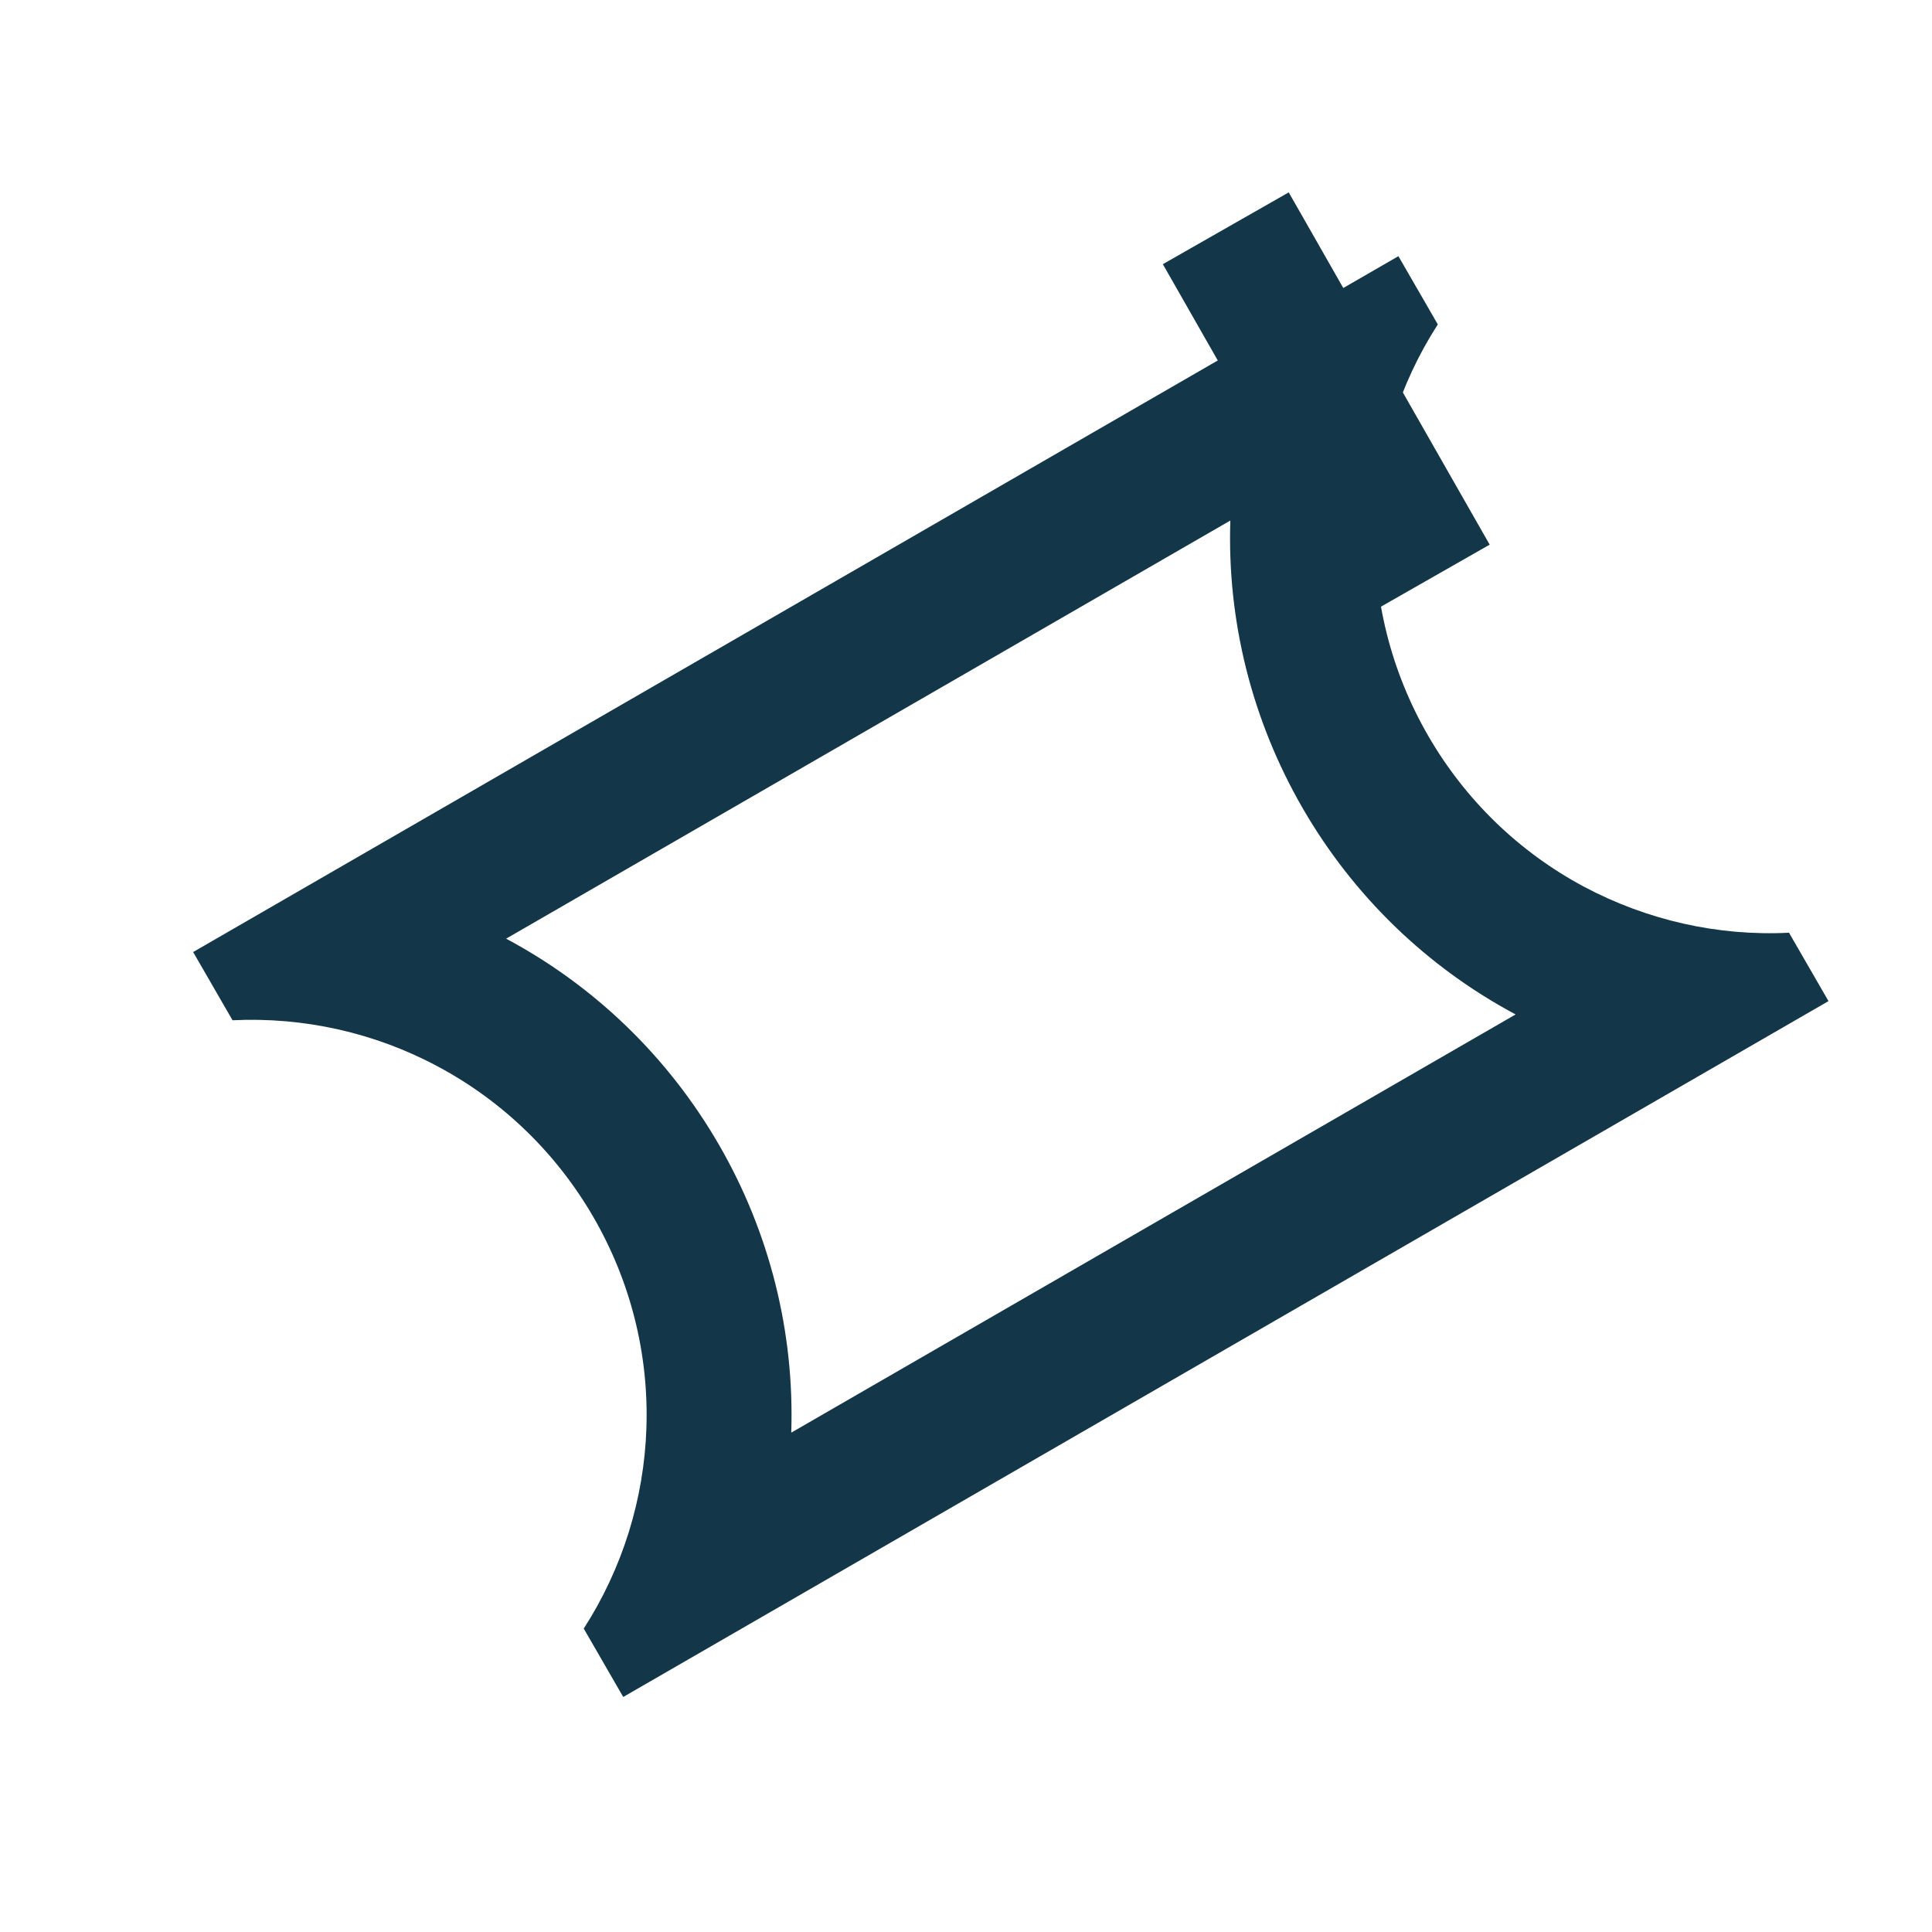 <?xml version="1.0" encoding="UTF-8"?> <svg xmlns="http://www.w3.org/2000/svg" xmlns:xlink="http://www.w3.org/1999/xlink" width="40" height="40" viewBox="0 0 40 40"><defs><clipPath id="clip-_6.Kasa_parkingowa"><rect width="40" height="40"></rect></clipPath></defs><g id="_6.Kasa_parkingowa" data-name="6.Kasa parkingowa" clip-path="url(#clip-_6.Kasa_parkingowa)"><g id="Group_47174" data-name="Group 47174" transform="translate(-448.705 -2999.127)"><g id="Subtraction_12" data-name="Subtraction 12" transform="translate(-19315.502 -7532.699) rotate(-30)" fill="none"><path d="M11872.814,19039.811H11844v-1.635a8.178,8.178,0,0,0,0-14.543V19022h28.814v1.631a8.177,8.177,0,0,0,0,14.543v1.635Z" stroke="none"></path><path d="M 11867.065 19036.811 C 11867.065 19036.811 11867.065 19036.811 11867.065 19036.809 C 11865.965 19035.041 11865.383 19033 11865.383 19030.906 C 11865.383 19028.809 11865.965 19026.768 11867.064 19025.002 L 11849.75 19025.002 C 11850.851 19026.77 11851.433 19028.811 11851.433 19030.906 C 11851.433 19032.998 11850.851 19035.039 11849.75 19036.809 C 11849.75 19036.809 11849.749 19036.811 11849.749 19036.811 L 11867.065 19036.811 M 11872.814 19039.811 L 11844 19039.811 L 11844 19038.176 C 11845.313 19037.5 11846.422 19036.48 11847.202 19035.225 C 11848.008 19033.93 11848.433 19032.438 11848.433 19030.906 C 11848.433 19029.375 11848.008 19027.879 11847.202 19026.586 C 11846.422 19025.328 11845.313 19024.309 11844 19023.633 L 11844 19022.002 L 11872.814 19022.002 L 11872.814 19023.633 C 11871.501 19024.309 11870.395 19025.328 11869.612 19026.586 C 11868.807 19027.879 11868.383 19029.375 11868.383 19030.906 C 11868.383 19032.438 11868.807 19033.93 11869.612 19035.225 C 11870.395 19036.48 11871.501 19037.504 11872.814 19038.176 L 11872.814 19039.811 Z" stroke="none" fill="#133649"></path></g><path id="Path_46224" data-name="Path 46224" d="M-11358.366-16011.606l4.035,7.362" transform="matrix(1, -0.017, 0.017, 1, 12104.647, 18822.367)" fill="none" stroke="#133649" stroke-width="3"></path></g></g></svg> 